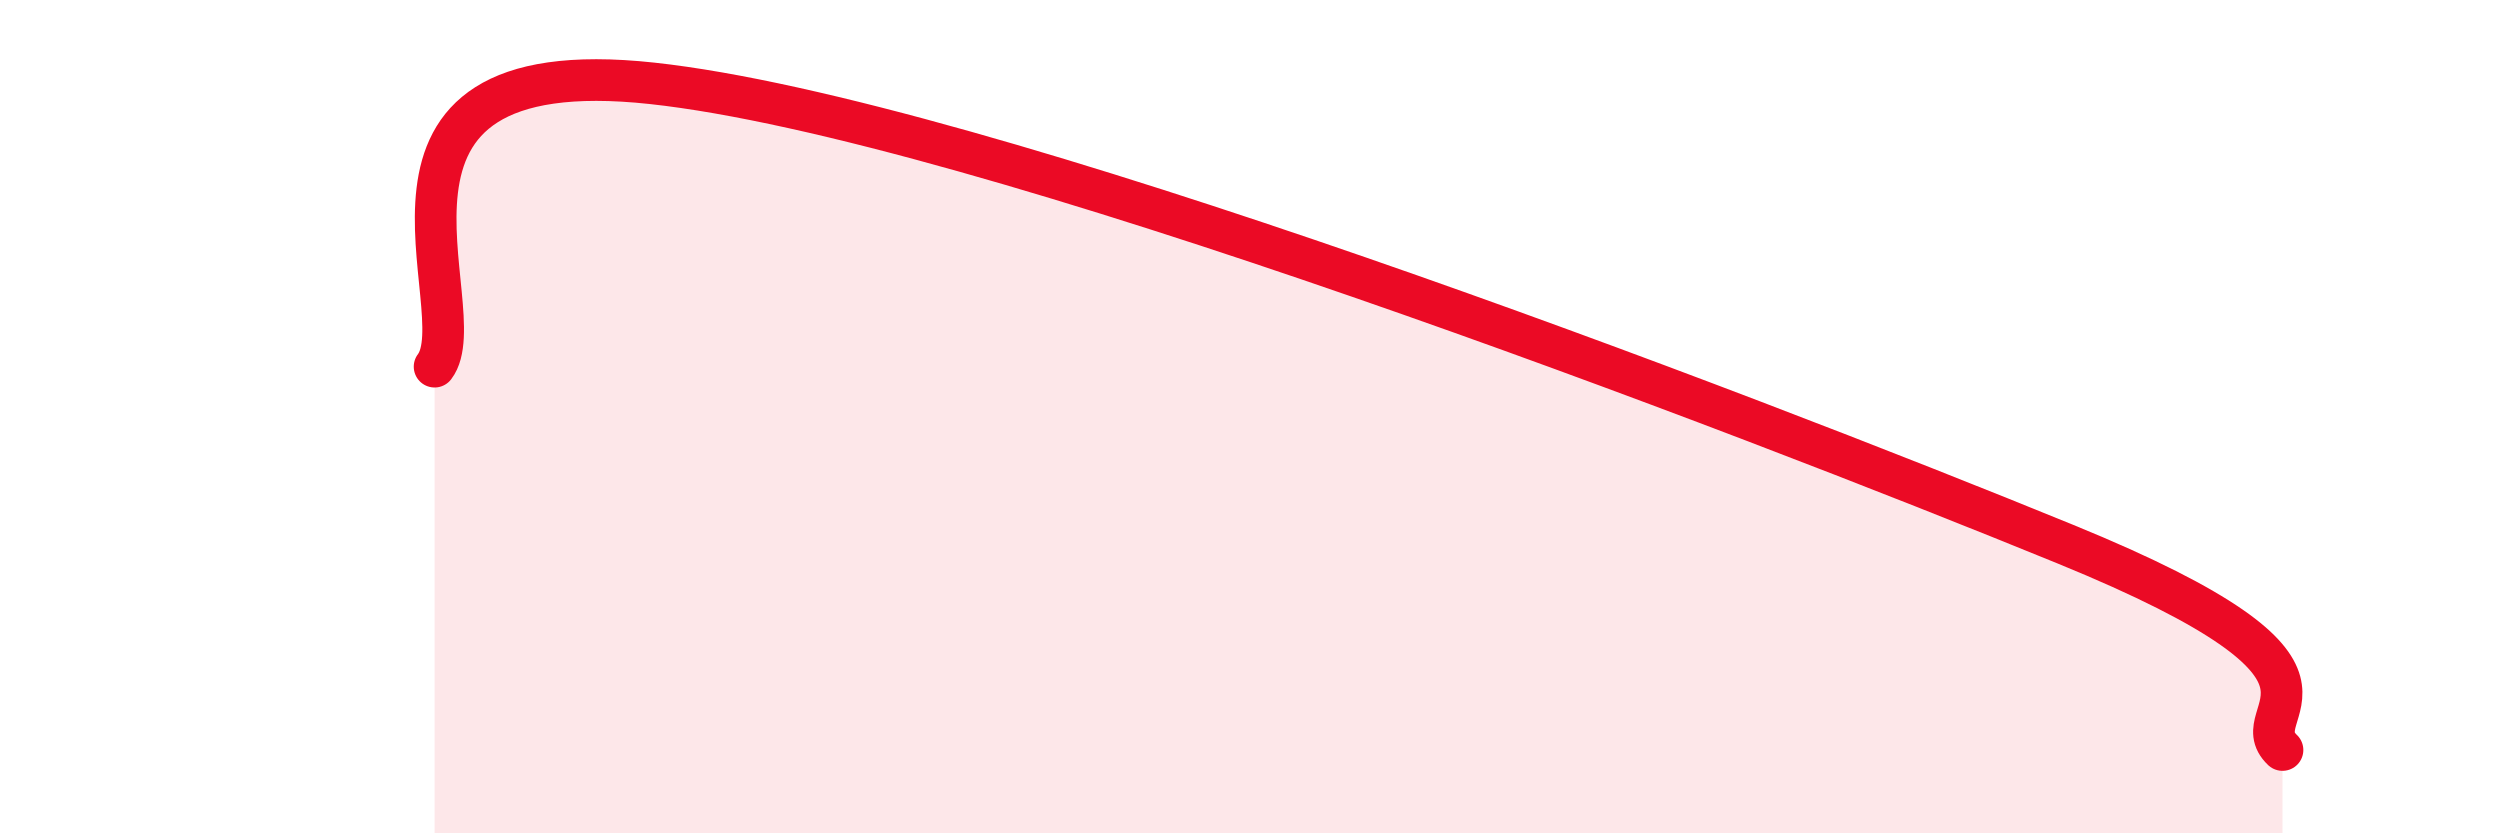 
    <svg width="60" height="20" viewBox="0 0 60 20" xmlns="http://www.w3.org/2000/svg">
      <path
        d="M 10.43,8.8 C 11.47,7.44 7.82,1.15 15.65,2 C 23.48,2.85 41.74,9.86 49.57,13.06 C 57.4,16.26 53.74,17.01 54.78,18L54.78 20L10.43 20Z"
        fill="#EB0A25"
        opacity="0.1"
        stroke-linecap="round"
        stroke-linejoin="round"
      />
      <path
        d="M 10.43,8.8 C 11.47,7.44 7.82,1.15 15.65,2 C 23.48,2.85 41.74,9.86 49.57,13.06 C 57.4,16.26 53.74,17.01 54.78,18"
        stroke="#EB0A25"
        stroke-width="1"
        fill="none"
        stroke-linecap="round"
        stroke-linejoin="round"
      />
    </svg>
  